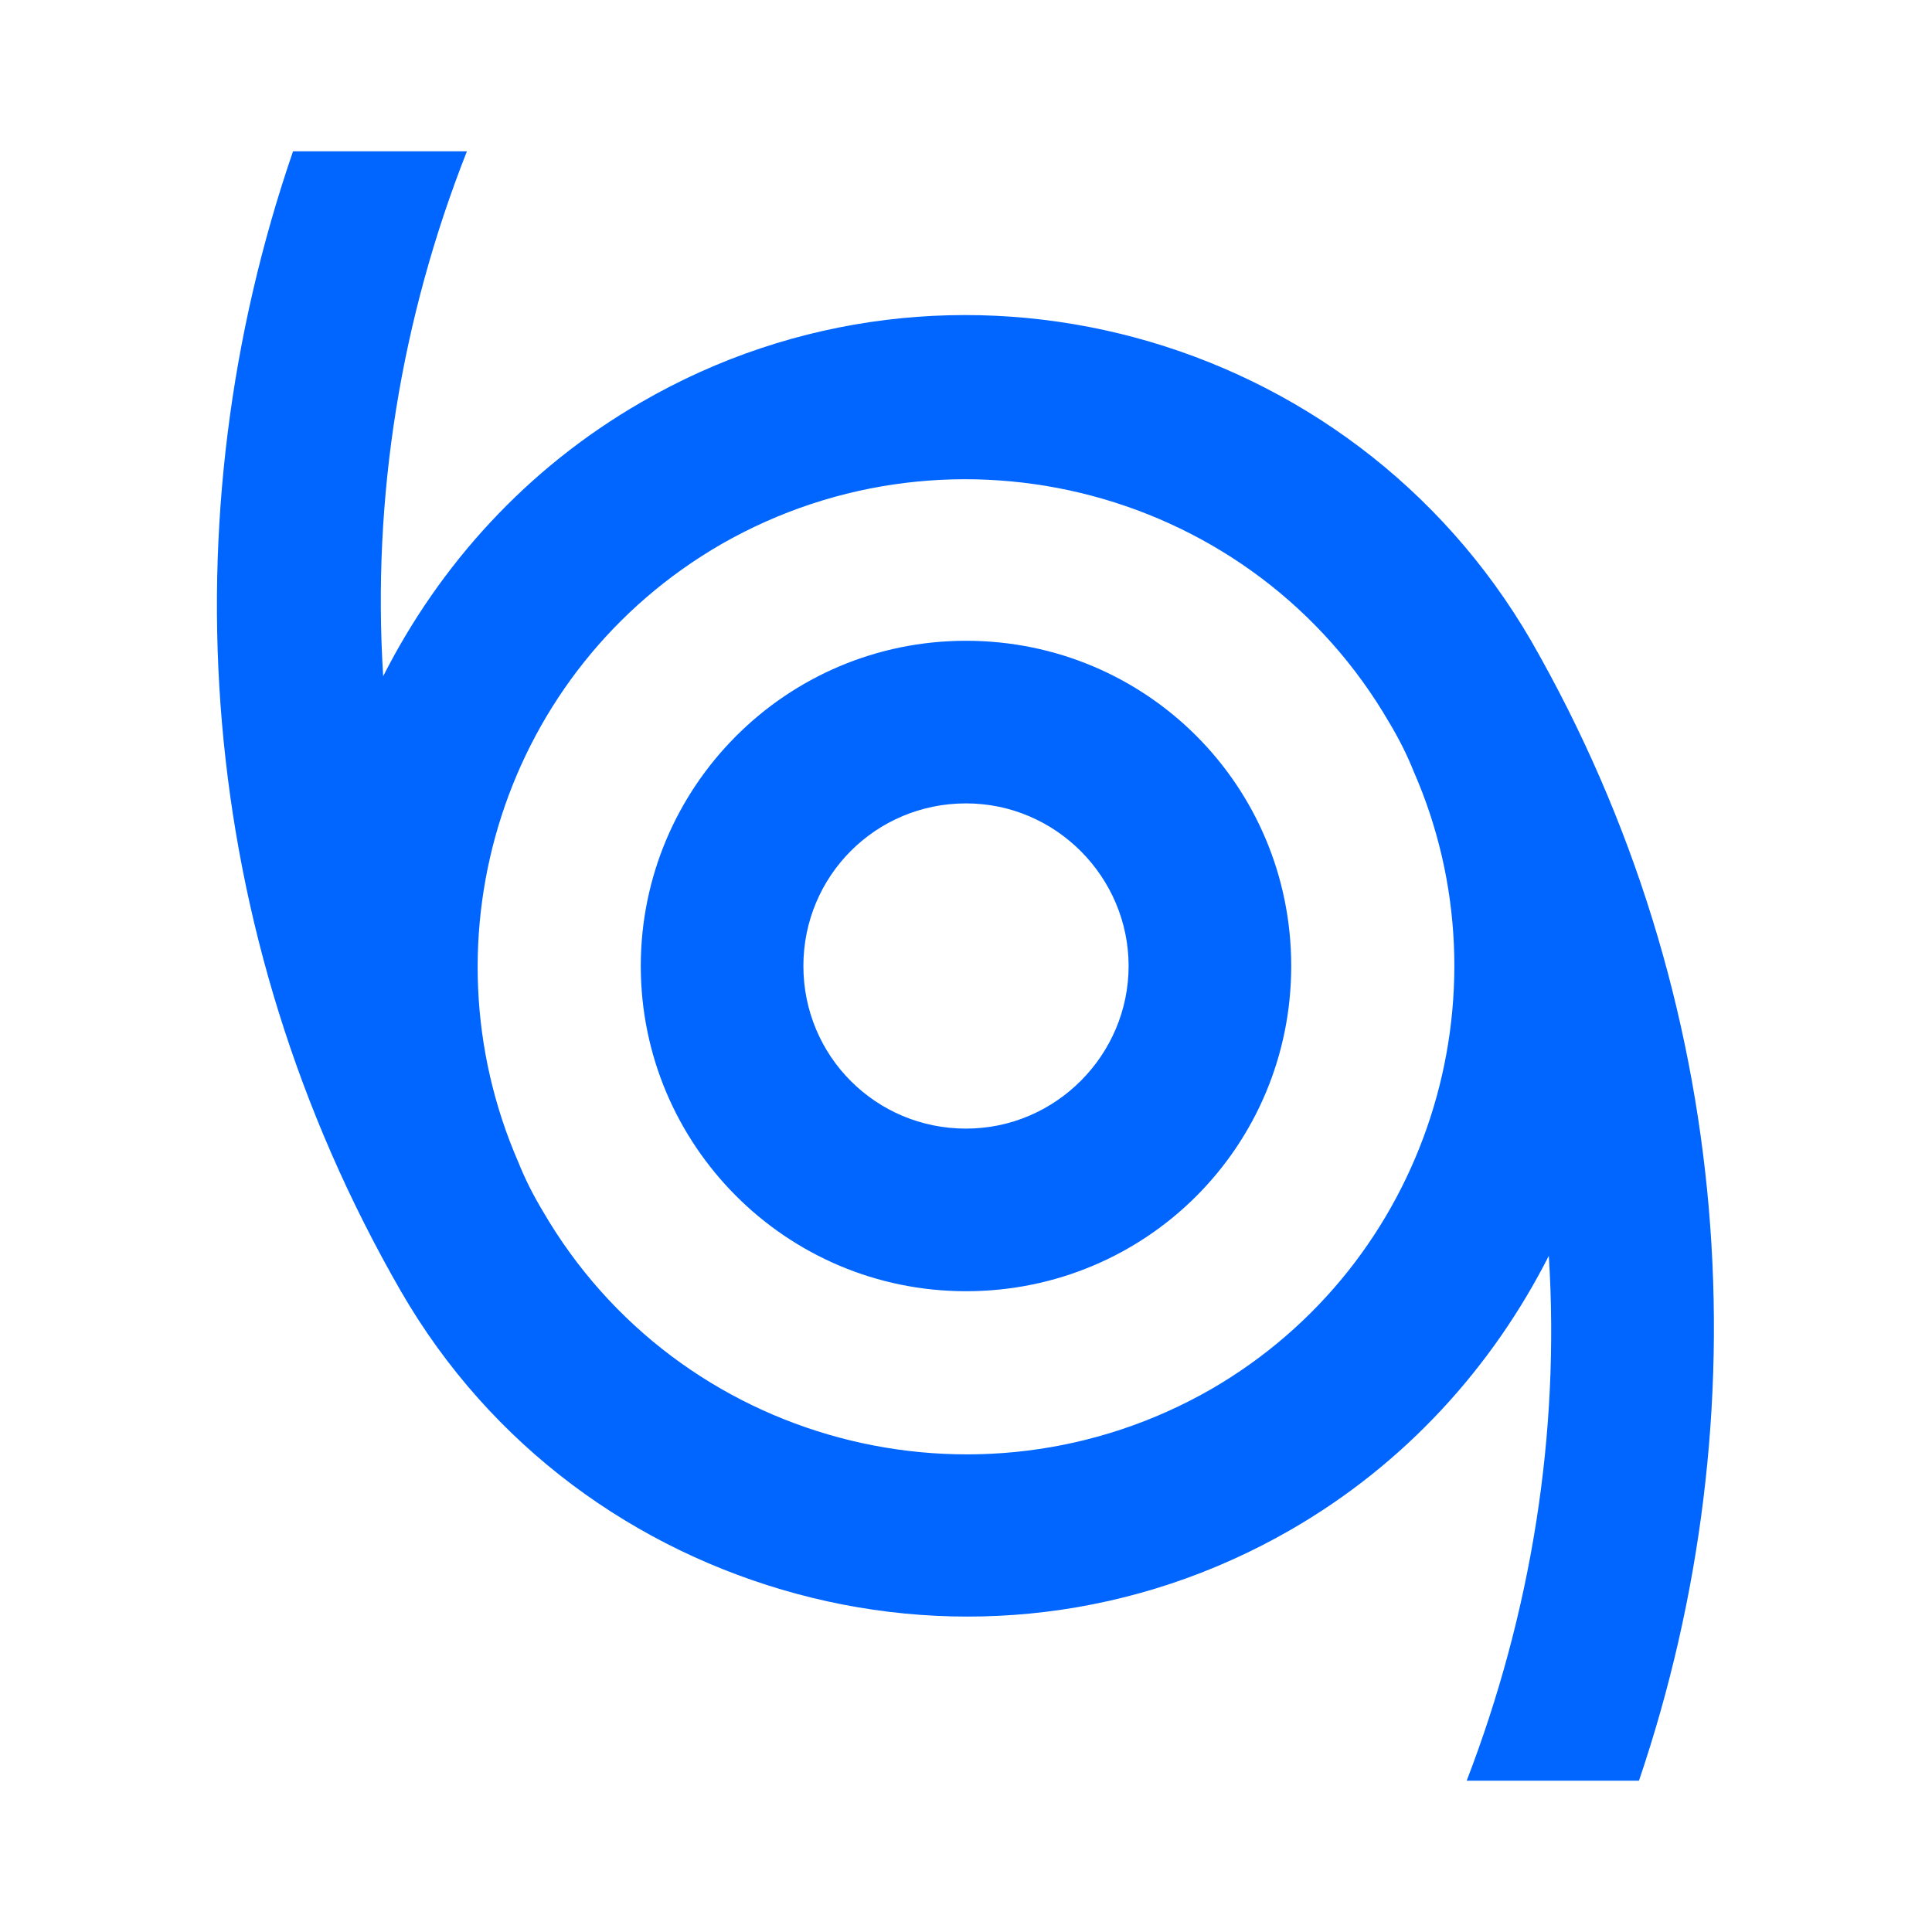 <?xml version="1.0" encoding="utf-8"?>
<!-- Generator: Adobe Illustrator 25.4.1, SVG Export Plug-In . SVG Version: 6.00 Build 0)  -->
<svg version="1.1" id="Ebene_1" xmlns="http://www.w3.org/2000/svg" xmlns:xlink="http://www.w3.org/1999/xlink" x="0px" y="0px"
	 viewBox="0 0 120 120" style="enable-background:new 0 0 120 120;" xml:space="preserve">
<style type="text/css">
	.st0{fill:#0066FF;}
</style>
<g>
	<g>
		<path class="st0" d="M95.1,39.8C83.9,20.5,59.1,13.8,39.8,25c-7.1,4.1-12.5,10.1-16,17C23.1,30.9,24.9,19.8,29,9.4H18.2
			c-7.8,22.7-6.2,48.4,6.7,70.8c5.6,9.7,14.6,16.1,24.6,18.8c10,2.7,21,1.6,30.7-4c7.1-4.1,12.5-10.1,16-17
			c0.7,11.1-1.1,22.2-5.1,32.6h10.7C109.5,87.9,107.9,62.1,95.1,39.8z M75.2,86.3c-14.5,8.3-33.1,3.4-41.5-11.1c-0.6-1-1.1-2-1.5-3
			c-6.1-14-0.9-30.6,12.6-38.4c14.5-8.3,33.1-3.4,41.5,11.1c0.6,1,1.1,2,1.5,3C93.9,61.8,88.7,78.5,75.2,86.3z M60,49.9
			c5.6,0,10.1,4.6,10.1,10.1S65.6,70.1,60,70.1S49.9,65.6,49.9,60S54.4,49.9,60,49.9 M60,39.8c-11.2,0-20.2,9.1-20.2,20.2
			S48.8,80.2,60,80.2S80.2,71.2,80.2,60S71.2,39.8,60,39.8z"/>
	</g>
</g>
</svg>

